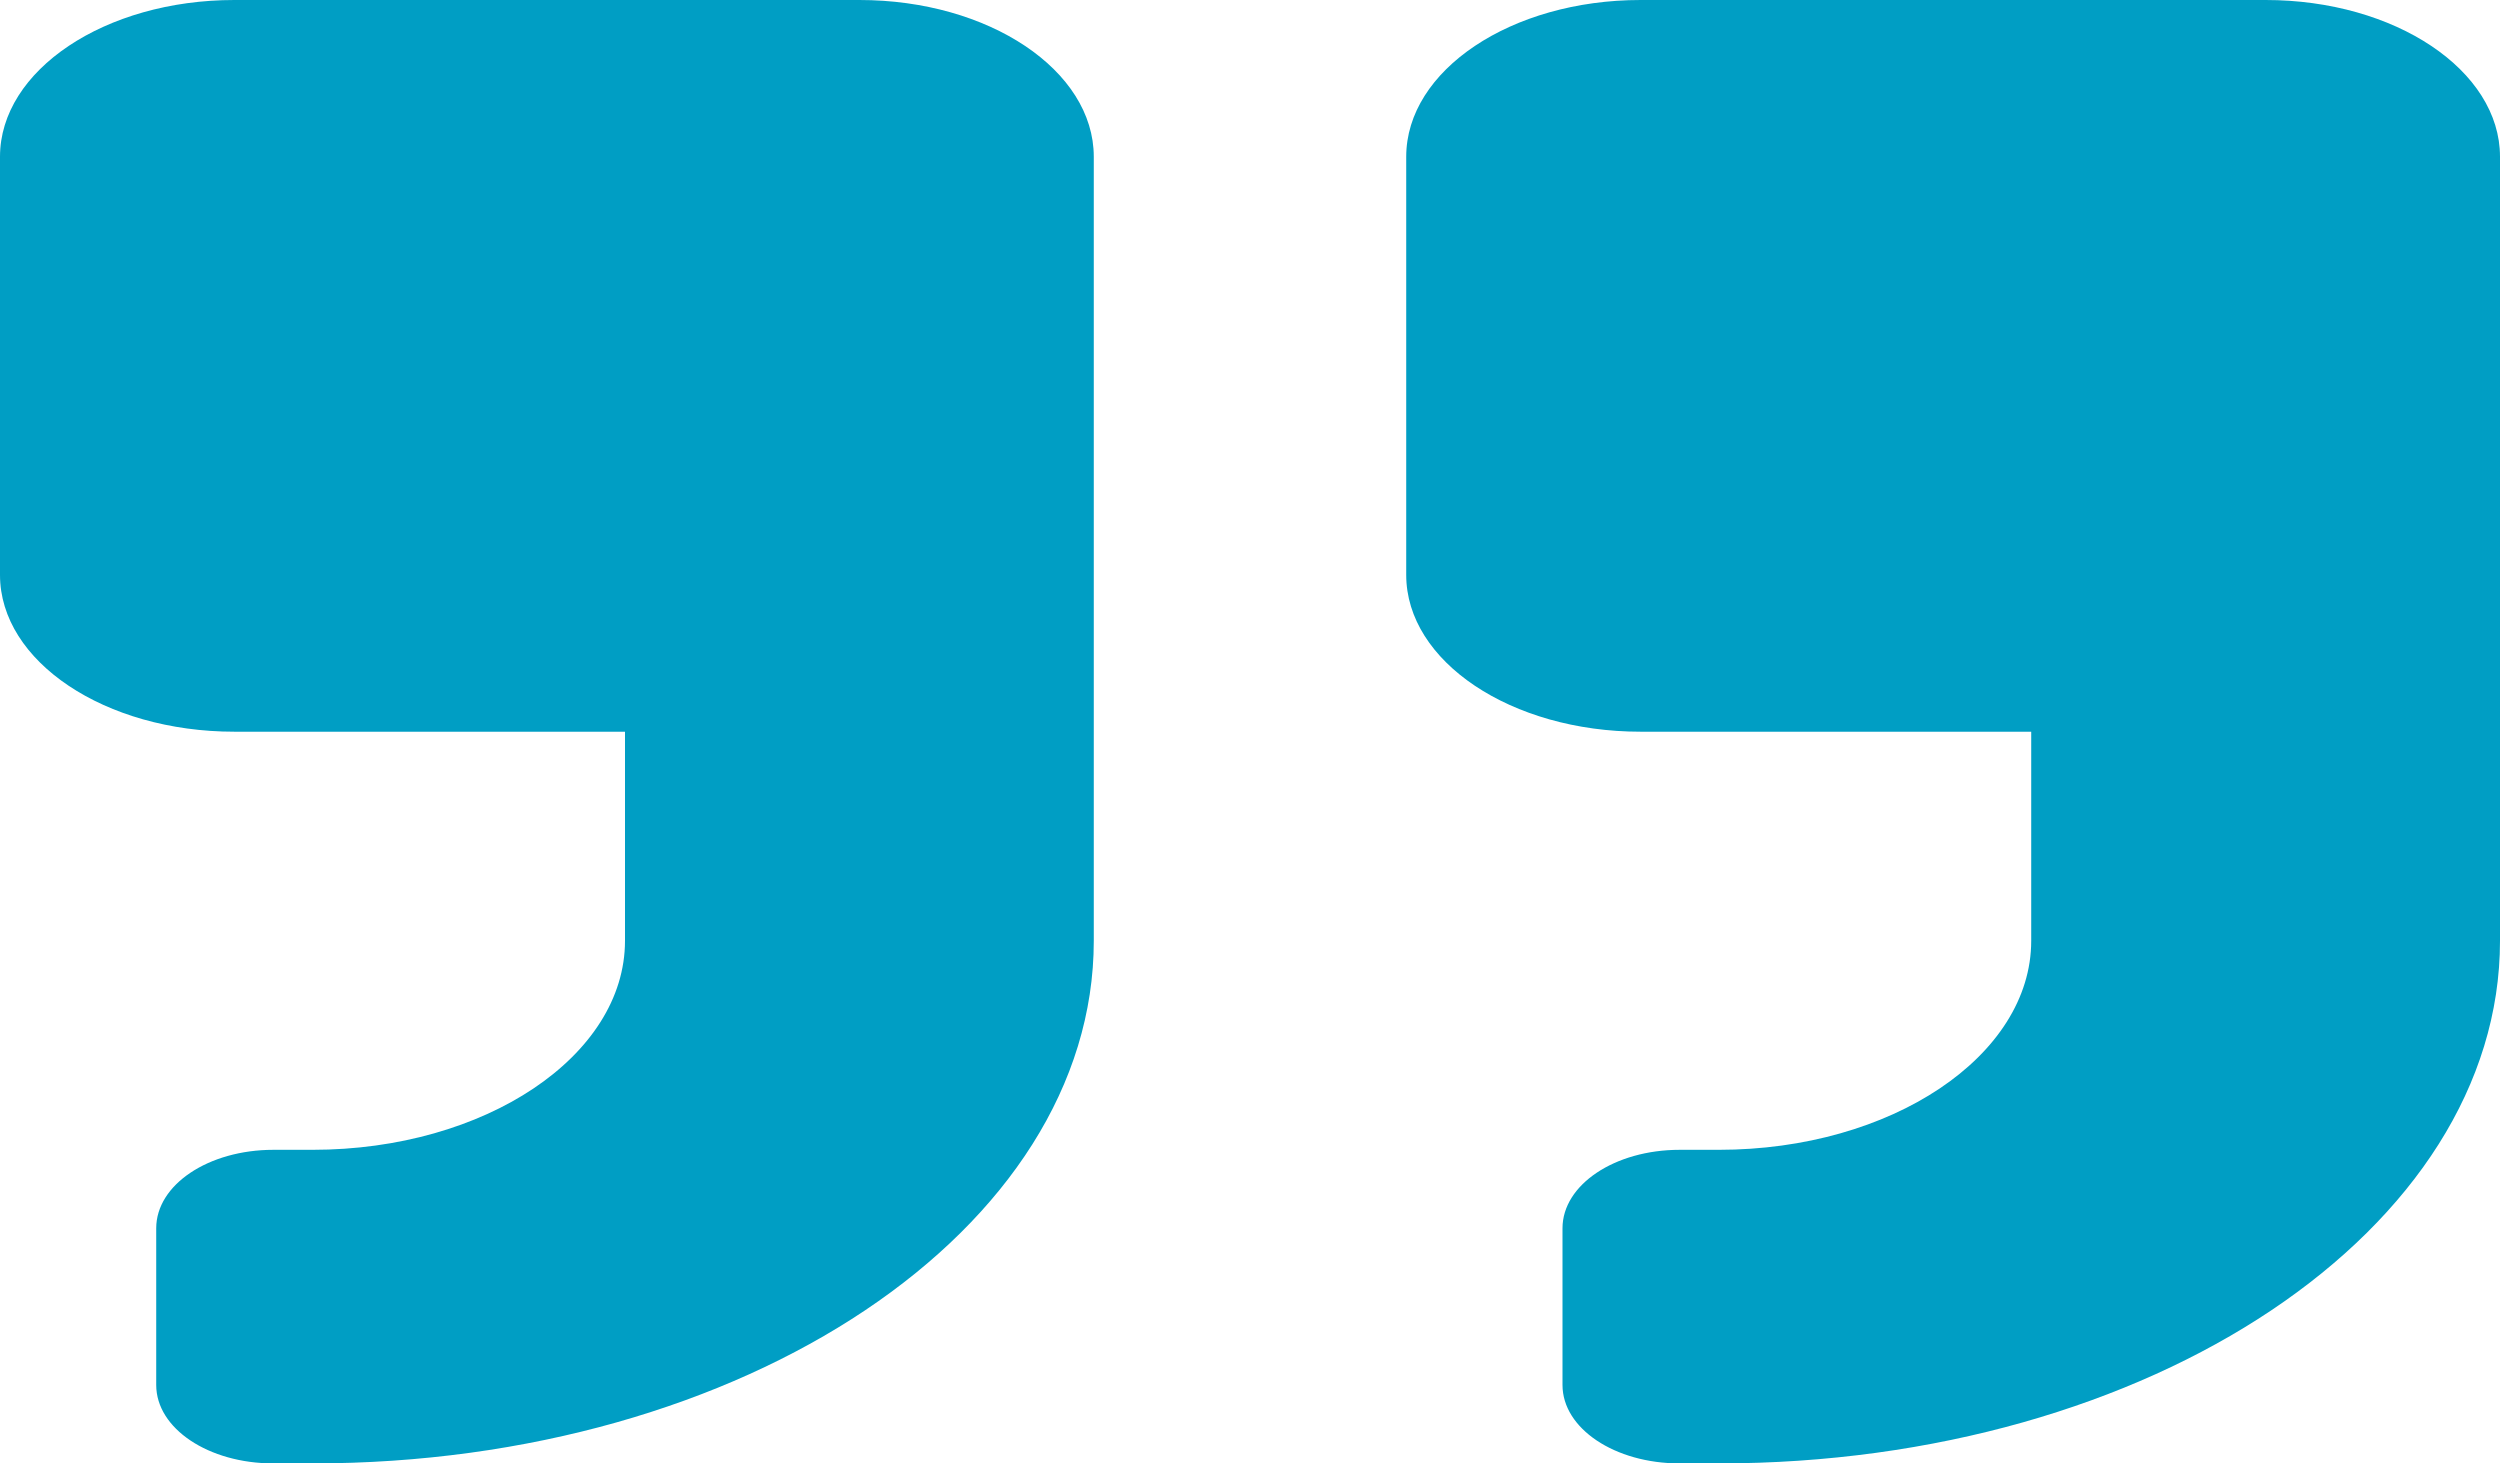 <svg xmlns="http://www.w3.org/2000/svg" width="41" height="24" viewBox="0 0 41 24" fill="none"><path d="M37.156 0H26.906C24.784 0 23.062 1.152 23.062 2.571V9.429C23.062 10.848 24.784 12 26.906 12H33.312V15.429C33.312 17.32 31.014 18.857 28.188 18.857H27.547C26.482 18.857 25.625 19.43 25.625 20.143V22.714C25.625 23.427 26.482 24 27.547 24H28.188C35.266 24 41 20.164 41 15.429V2.571C41 1.152 39.278 0 37.156 0ZM14.094 0H3.844C1.722 0 0 1.152 0 2.571V9.429C0 10.848 1.722 12 3.844 12H10.25V15.429C10.25 17.32 7.952 18.857 5.125 18.857H4.484C3.419 18.857 2.562 19.43 2.562 20.143V22.714C2.562 23.427 3.419 24 4.484 24H5.125C12.204 24 17.938 20.164 17.938 15.429V2.571C17.938 1.152 16.216 0 14.094 0Z" fill="#009EC4"></path></svg>